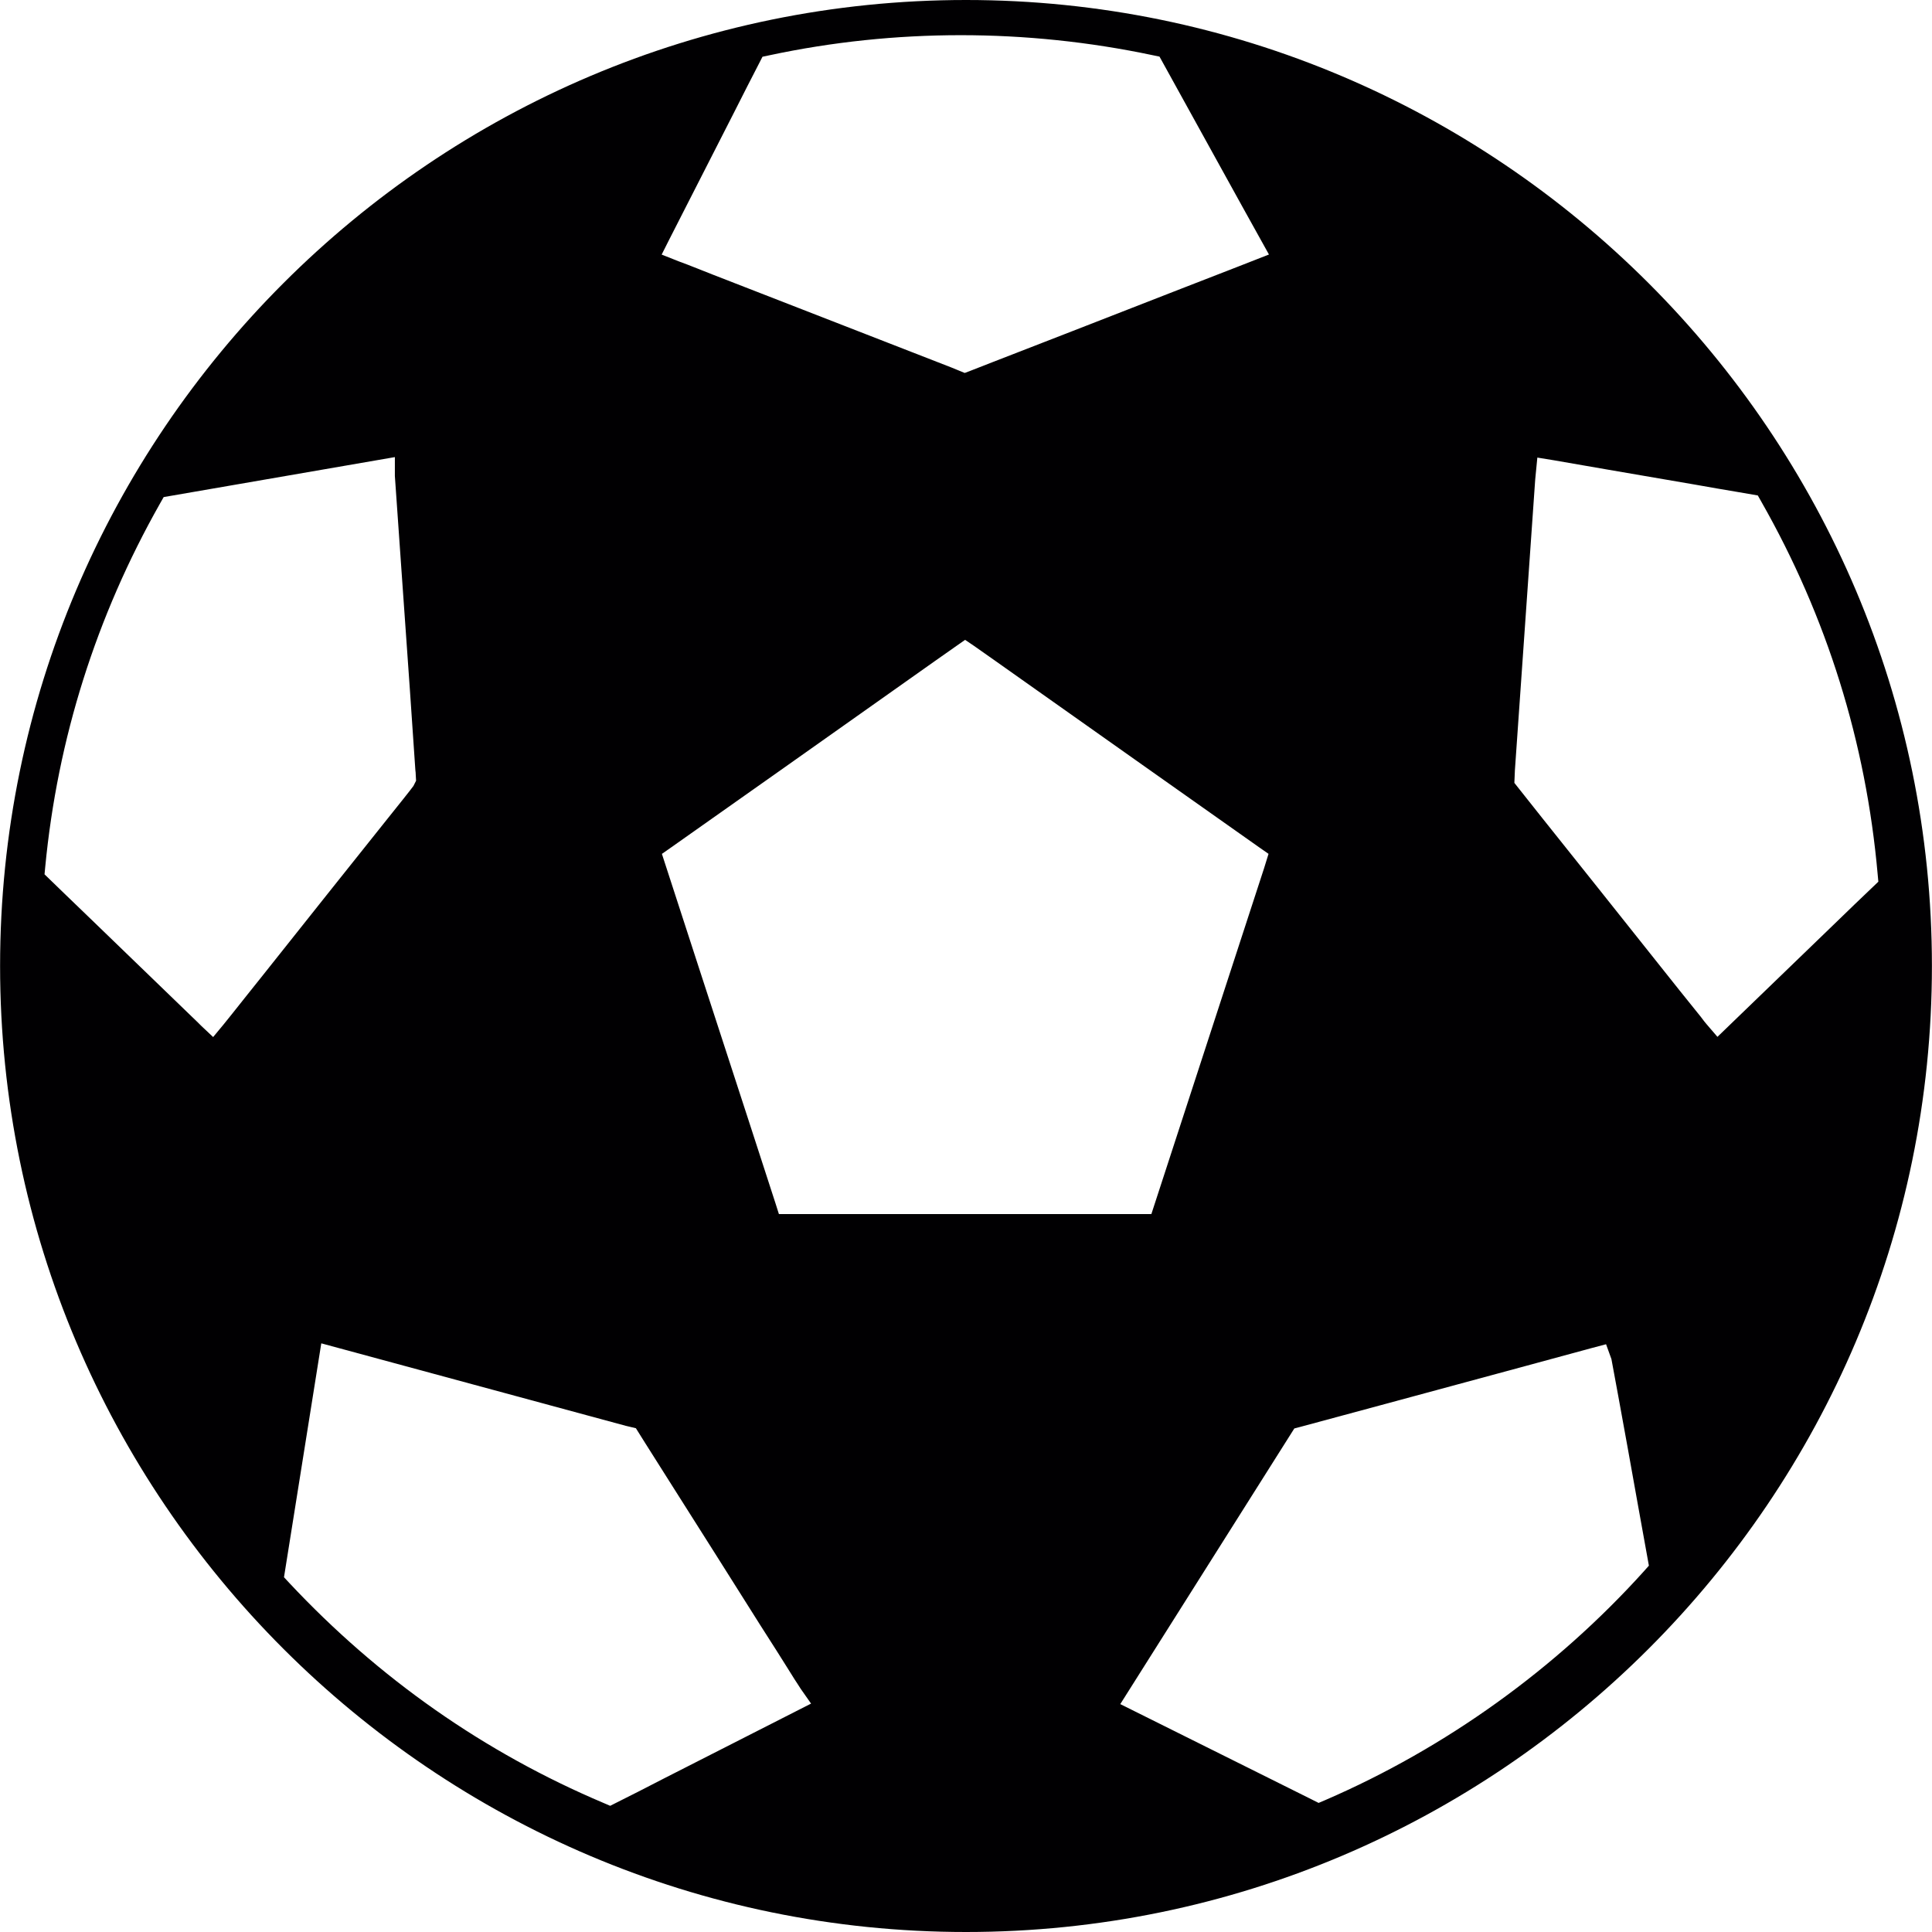 <?xml version="1.0" encoding="iso-8859-1"?>
<!-- Generator: Adobe Illustrator 18.1.1, SVG Export Plug-In . SVG Version: 6.00 Build 0)  -->
<svg version="1.1" id="Capa_1" xmlns="http://www.w3.org/2000/svg" xmlns:xlink="http://www.w3.org/1999/xlink" x="0px" y="0px"
	 viewBox="0 0 305.202 305.202" style="enable-background:new 0 0 305.202 305.202;" xml:space="preserve">
<g>
	<g>
		<g>
			<path style="fill:#010002;" d="M152.601,0C68.459,0,0.014,68.462,0.014,152.598c0,84.142,68.445,152.604,152.588,152.604
				c84.126,0,152.587-68.462,152.587-152.604C305.194,68.462,236.733,0,152.601,0z M105.738,37.807
				c1.12-2.197,6.059-11.901,10.171-19.945c1.528-3.024,2.943-5.803,4.014-7.865l0.528-1.033l1.131-0.239
				c19.787-4.221,40.521-4.221,60.482-0.011l1.104,0.228l8.947,16.203c3.187,5.782,6.108,11.047,6.984,12.613l1.36,2.448
				l-4.808,1.882c-2.04,0.789-5.037,1.947-8.539,3.318l-2.279,0.887c-9.72,3.791-22.186,8.659-28.109,10.943
				c-1.909,0.756-3.144,1.24-3.421,1.338l-0.903,0.343l-2.121-0.87l-31.857-12.401c-4.177-1.615-7.691-2.991-9.769-3.824
				c-0.522-0.185-0.995-0.364-1.338-0.5l-2.79-1.104L105.738,37.807z M41.443,154.165l-2.388,2.991
				c-1.833,2.312-3.171,3.992-3.704,4.64l-1.681,2.029l-1.909-1.8c-0.169-0.163-0.354-0.354-0.506-0.506l-17.057-16.48
				c-1.343-1.3-2.622-2.529-3.769-3.633l-3.394-3.285l0.109-1.164c1.942-20.255,8.039-39.575,18.134-57.415l0.577-1.017
				l36.523-6.315V75.2l1.061,15.159c0.859,12.042,1.92,27.217,2.176,31.291c0.044,0.25,0.054,0.538,0.06,0.751l0.054,0.93
				l-0.419,0.832c-0.218,0.31-0.772,1.006-1.632,2.094l-2.361,2.953C56.27,135.531,47.42,146.626,41.443,154.165z M104.922,280.928
				c-2.79,1.436-5.396,2.785-7.517,3.829l-1.012,0.511l-1.028-0.441c-18.825-7.963-35.539-19.673-49.686-34.788l-0.816-0.881
				l1.224-7.675l4.667-29.273l24.22,6.56c10.329,2.796,21.017,5.684,23.872,6.467l1.605,0.381l1.469,2.344l4.64,7.337
				c3.998,6.304,9.372,14.8,13.565,21.463l2.562,4.014c1.148,1.833,2.132,3.372,2.817,4.487l0.522,0.8
				c0.207,0.321,0.354,0.566,0.468,0.729l1.632,2.328L104.922,280.928z M123.045,191.787l-0.544-1.713
				c-0.571-1.817-7.033-21.642-11.917-36.648l-6.021-18.536l1.469-1.028c2.132-1.49,31.449-22.197,41.652-29.431
				c1.811-1.284,3.04-2.148,3.399-2.388l1.376-0.963l1.409,0.952c0.37,0.25,1.594,1.11,3.394,2.388
				c10.22,7.245,39.547,27.951,41.663,29.442l1.469,1.023l-0.707,2.279l-6.804,20.87c-3.476,10.671-7.343,22.518-9.263,28.43
				l-1.735,5.325C181.885,191.787,123.045,191.787,123.045,191.787z M259.685,248.223c-13.908,15.414-31.296,27.908-50.322,36.137
				l-1.061,0.451l-1.012-0.511c-2.301-1.142-5.124-2.551-8.055-4.014l-22.262-11.085l27.494-43.545l0.936-0.245
				c0.56-0.141,5.814-1.561,12.619-3.405l23.181-6.271c4.841-1.316,8.664-2.361,10.111-2.747l2.399-0.636l0.848,2.344l1.071,5.798
				c0.859,4.645,2.04,11.226,3.095,17.139c0.571,3.171,1.115,6.152,1.539,8.518l0.212,1.18L259.685,248.223z M289.535,146.197
				l-18.226,17.595l-1.681-1.953c-0.223-0.25-0.56-0.68-0.952-1.213l-0.876-1.088c-1.36-1.675-3.307-4.117-5.532-6.918
				c-5.912-7.452-13.951-17.519-18.651-23.41c-1.653-2.083-2.888-3.639-3.481-4.389l-0.908-1.148l0.082-1.974l3.155-45.171
				c0.033-0.582,0.082-1.088,0.12-1.452l0.272-2.79l2.605,0.424c2.371,0.419,13.114,2.274,22.333,3.851
				c2.382,0.424,4.64,0.816,6.636,1.148l3.253,0.56l0.571,1.012c10.334,18.172,16.518,37.97,18.362,58.834l0.109,1.169l-0.859,0.821
				C294.071,141.802,291.89,143.918,289.535,146.197z"/>
		</g>
	</g>
</g>
<g>
</g>
<g>
</g>
<g>
</g>
<g>
</g>
<g>
</g>
<g>
</g>
<g>
</g>
<g>
</g>
<g>
</g>
<g>
</g>
<g>
</g>
<g>
</g>
<g>
</g>
<g>
</g>
<g>
</g>
</svg>
